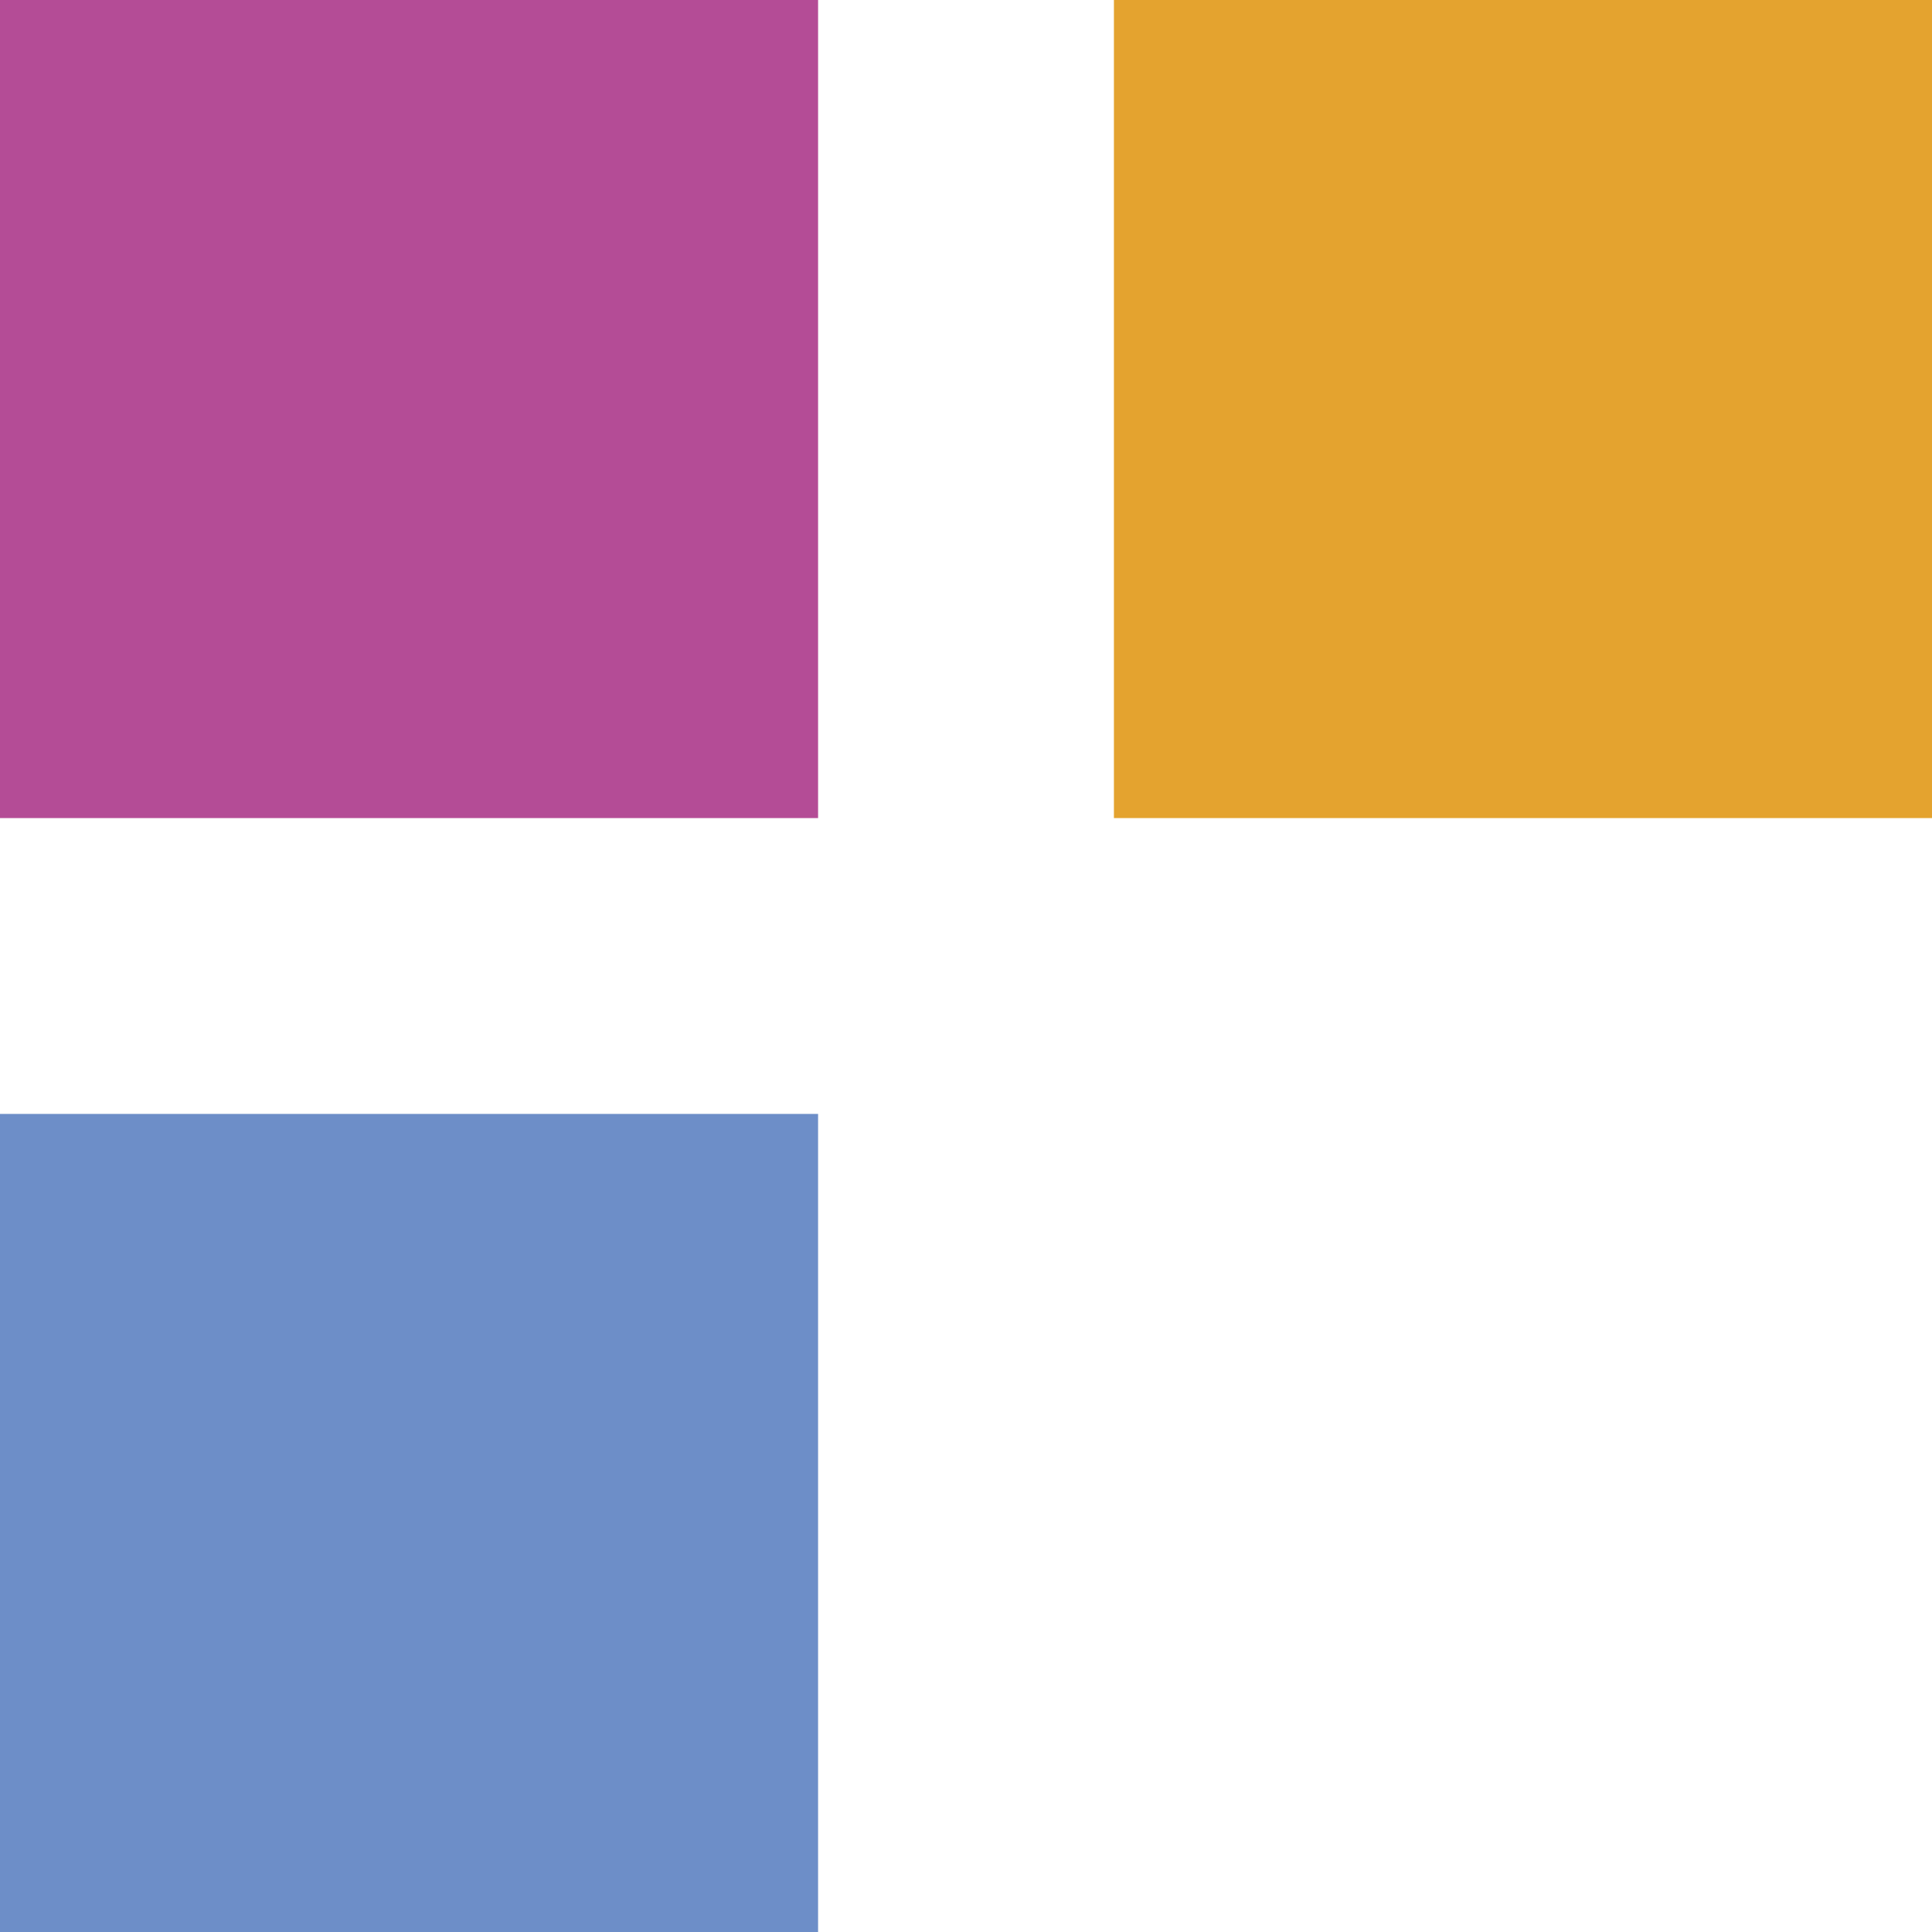 <svg xmlns="http://www.w3.org/2000/svg" width="64" height="64"><path d="M0 0h27.1v27.1H0z" fill="#b44c96"/><path d="M0 36.9h27.1V64H0z" fill="#6d8ec8"/><path d="M36.9 0H64v27.1H36.9z" fill="#e4a32f"/></svg>